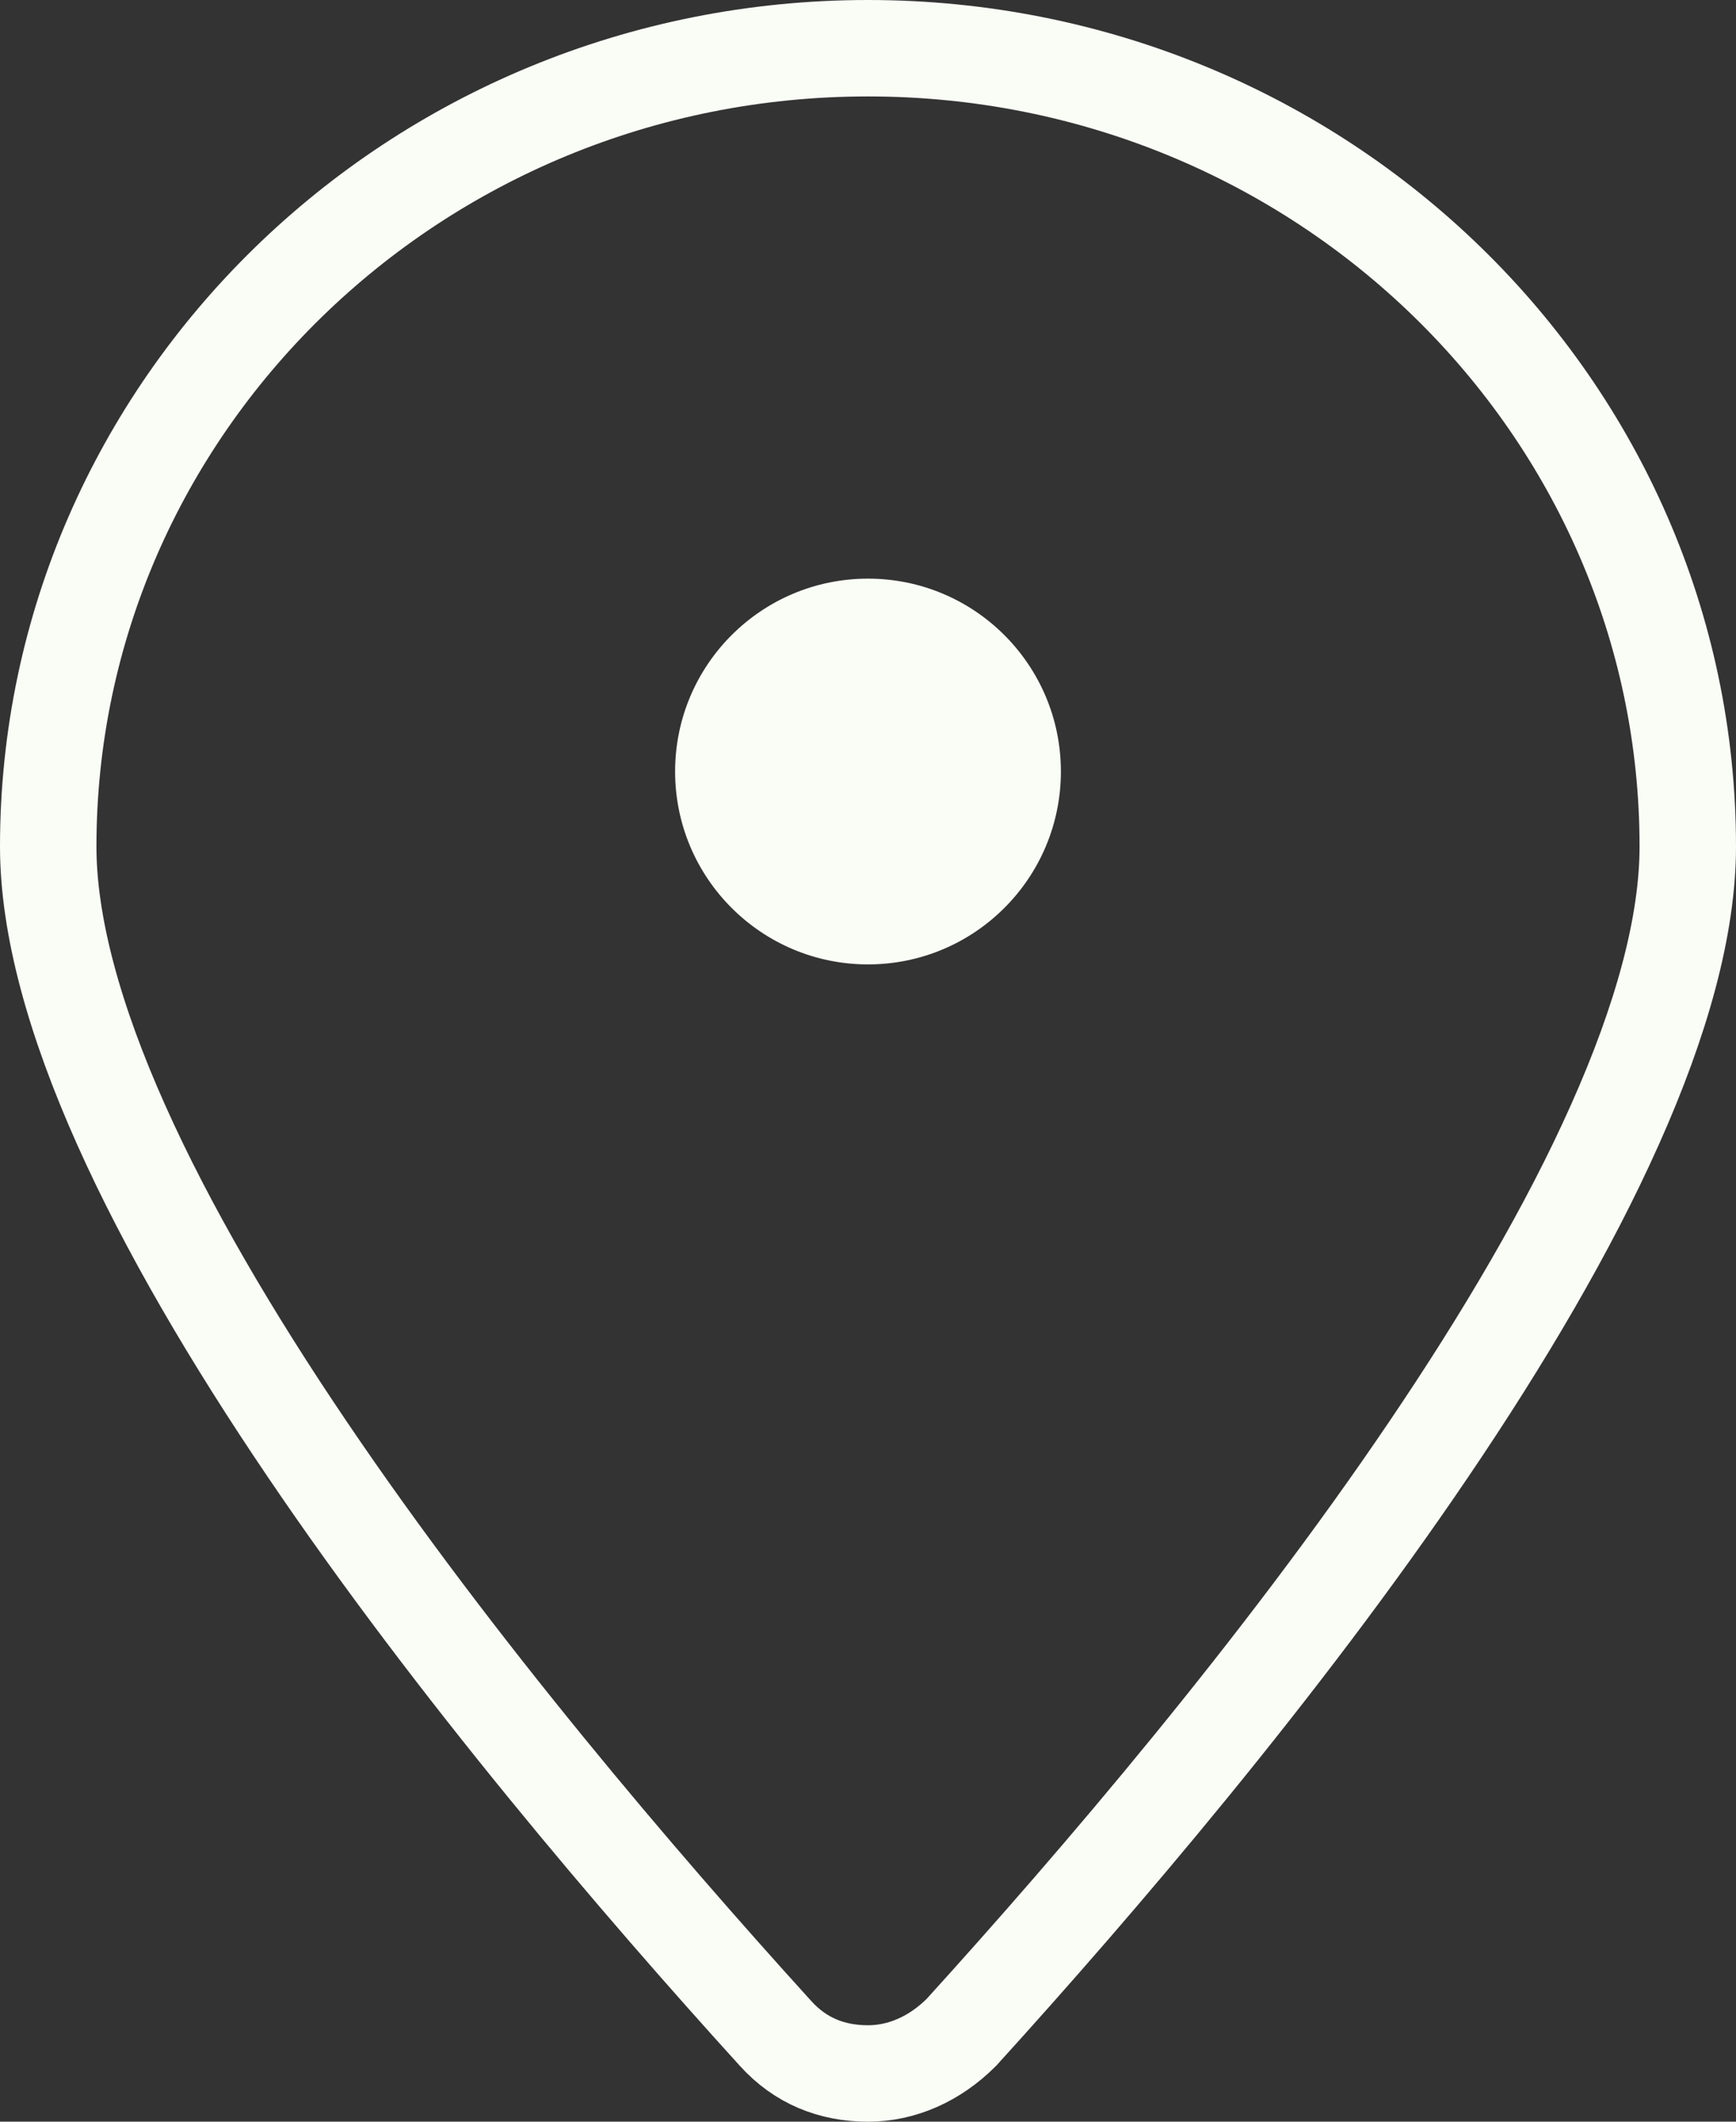 <?xml version="1.0" encoding="UTF-8"?>
<svg xmlns="http://www.w3.org/2000/svg" width="18" height="22" viewBox="0 0 18 22" fill="none">
  <rect x="0" y="0" width="18" height="22" fill="#333333" stroke="none"/>
  <path d="M8.04 21.083L8.038 21.081C6.623 19.522 4.724 17.302 3.182 15.022C2.411 13.883 1.736 12.738 1.255 11.661C0.771 10.578 0.5 9.598 0.5 8.778C0.5 4.222 4.296 0.5 9 0.5C13.704 0.5 17.5 4.222 17.5 8.778C17.5 9.598 17.229 10.578 16.745 11.661C16.265 12.738 15.589 13.883 14.818 15.022C13.279 17.298 11.384 19.514 9.969 21.073C9.692 21.35 9.351 21.5 9 21.5C8.625 21.5 8.297 21.369 8.04 21.083Z" stroke="#FAFDF6"></path>
  <circle cx="9" cy="8" r="2" fill="#FAFDF6"></circle>
</svg>
